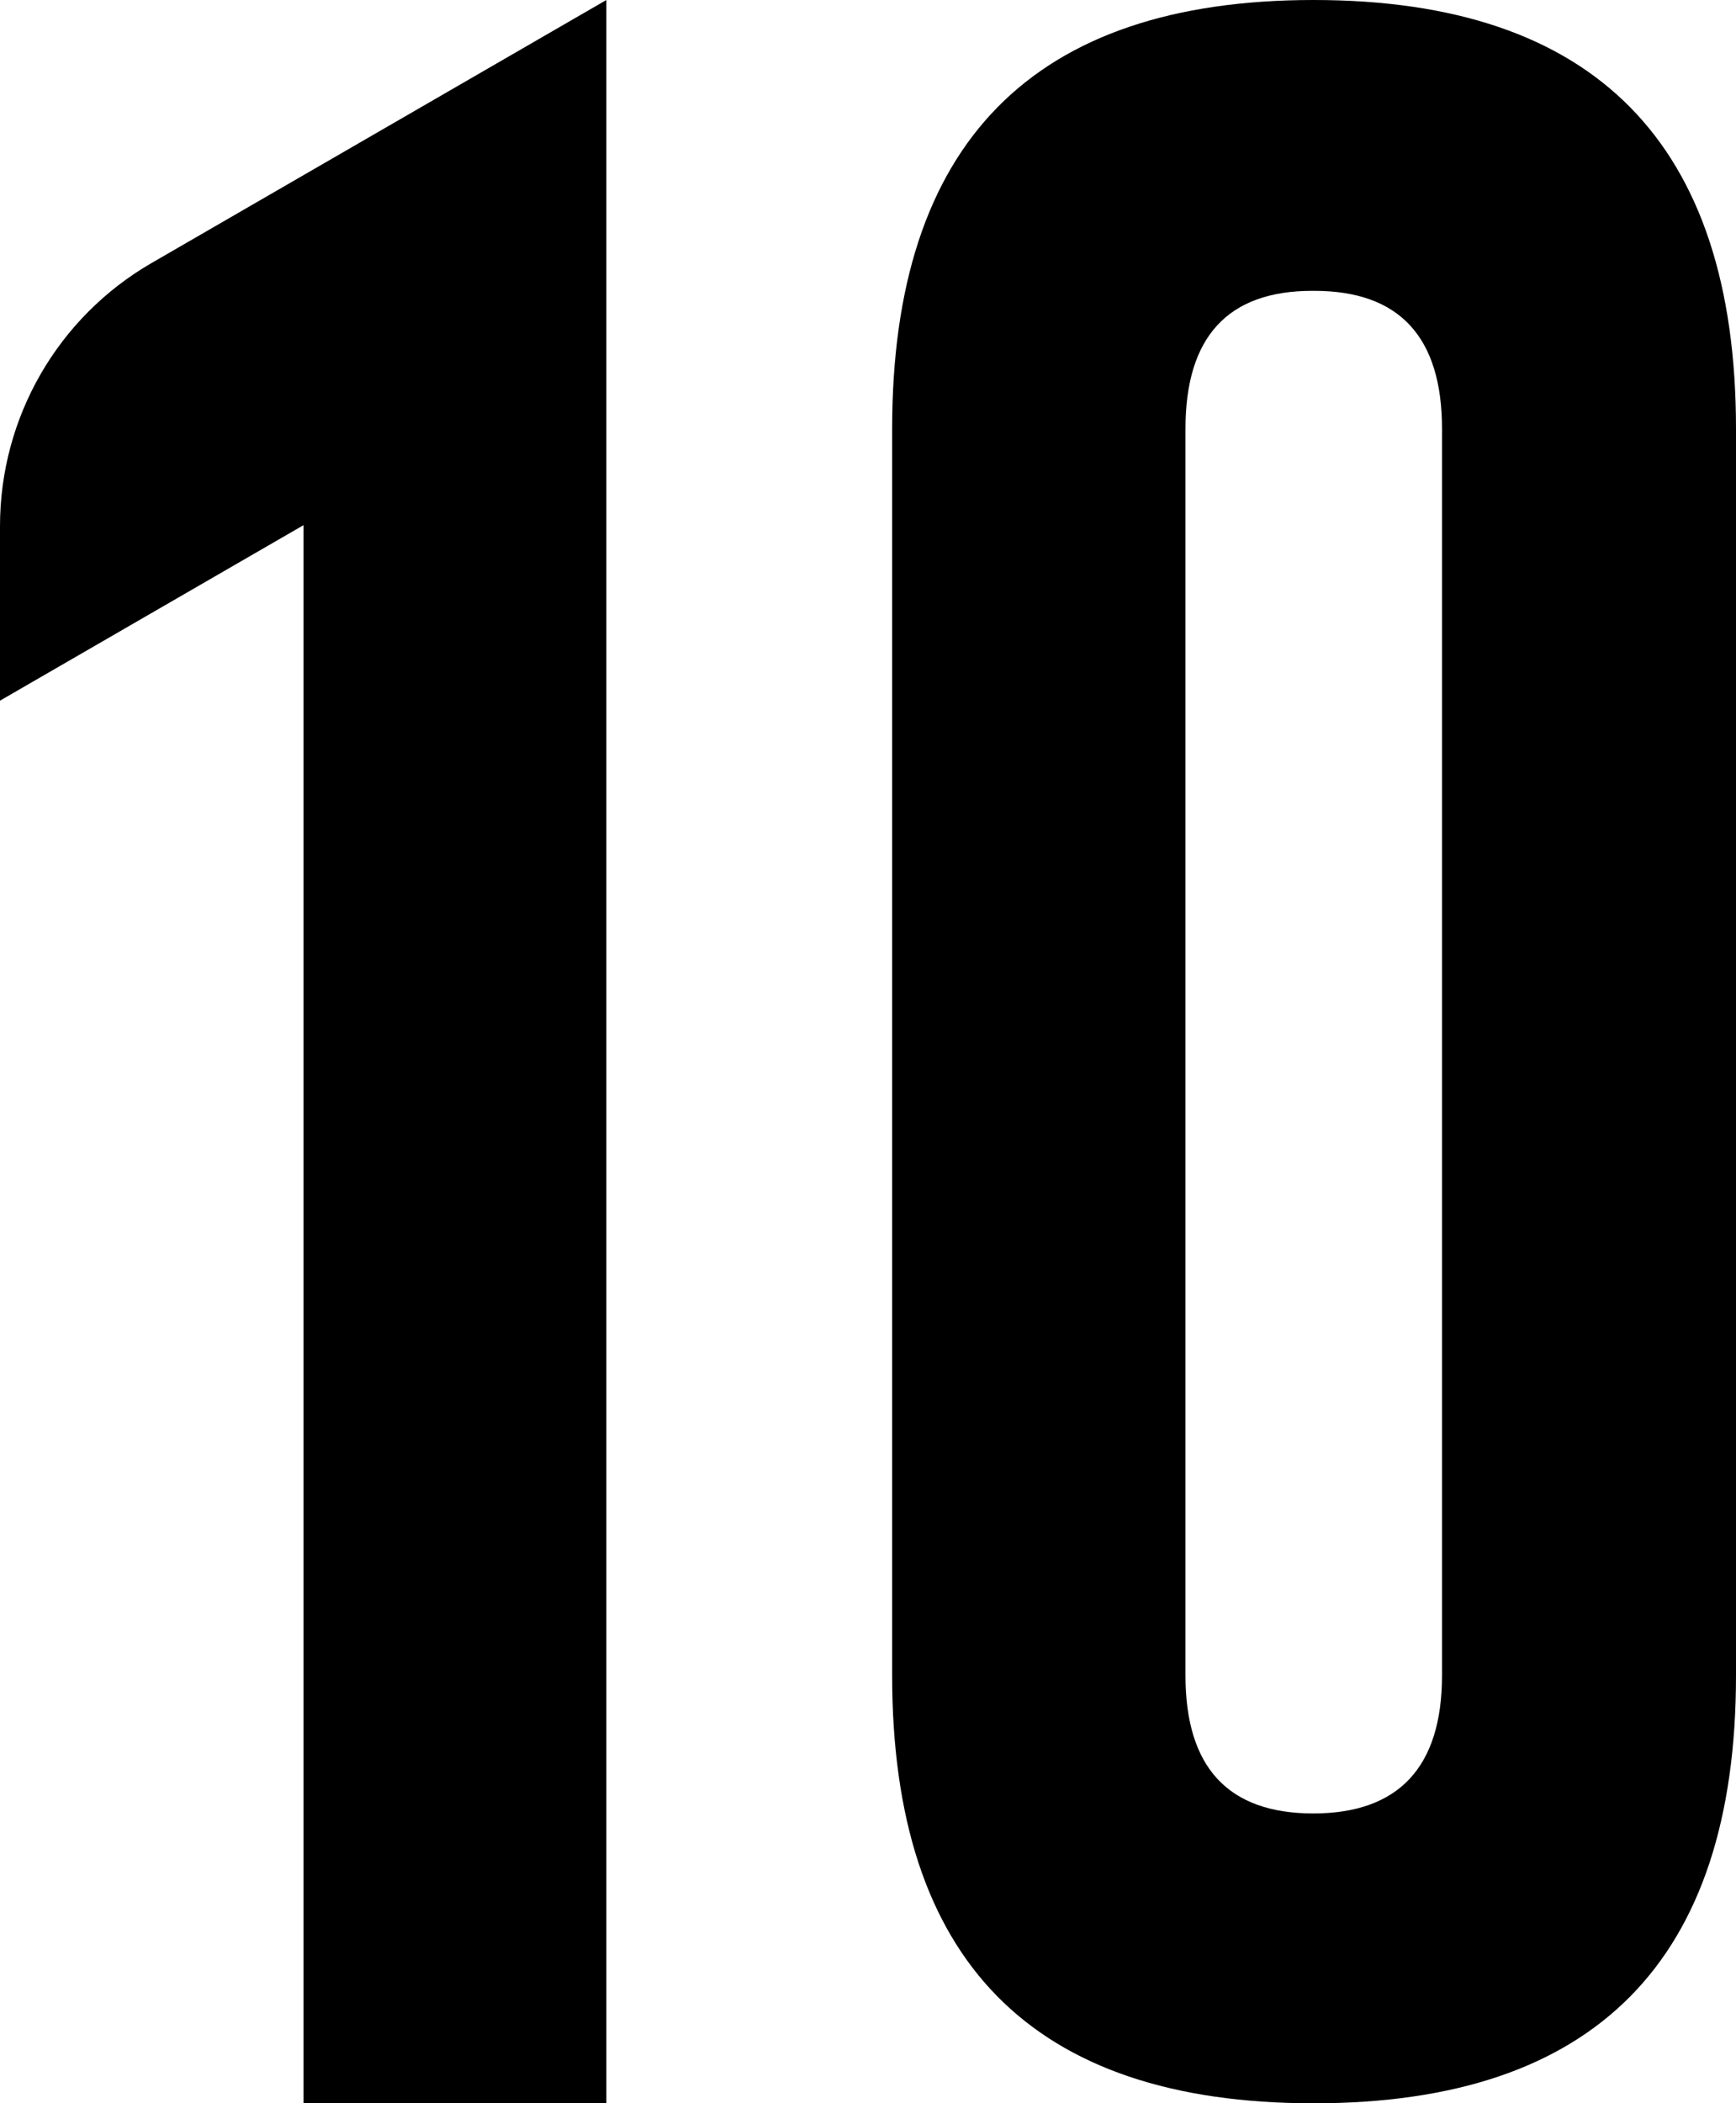 <?xml version="1.0" encoding="UTF-8"?><svg xmlns="http://www.w3.org/2000/svg" width="52.85" height="64" viewBox="0 0 52.85 64"><g><path d="M18.46,0v64h-9.22V15.98L0,21.32v-5.31c0-3.31,1.76-6.36,4.62-8.01L18.46,0Z"/><path d="M52.85,50.98c0,8.68-4.29,13.02-12.86,13.02s-12.83-4.34-12.83-13.02V13.05c0-8.7,4.28-13.05,12.83-13.05s12.86,4.35,12.86,13.05v37.93ZM43.9,13.05c0-2.8-1.3-4.2-3.89-4.2h-.06c-2.57,0-3.86,1.4-3.86,4.2v37.93c0,2.8,1.3,4.2,3.89,4.2s3.92-1.4,3.92-4.2V13.05Z"/></g></svg>